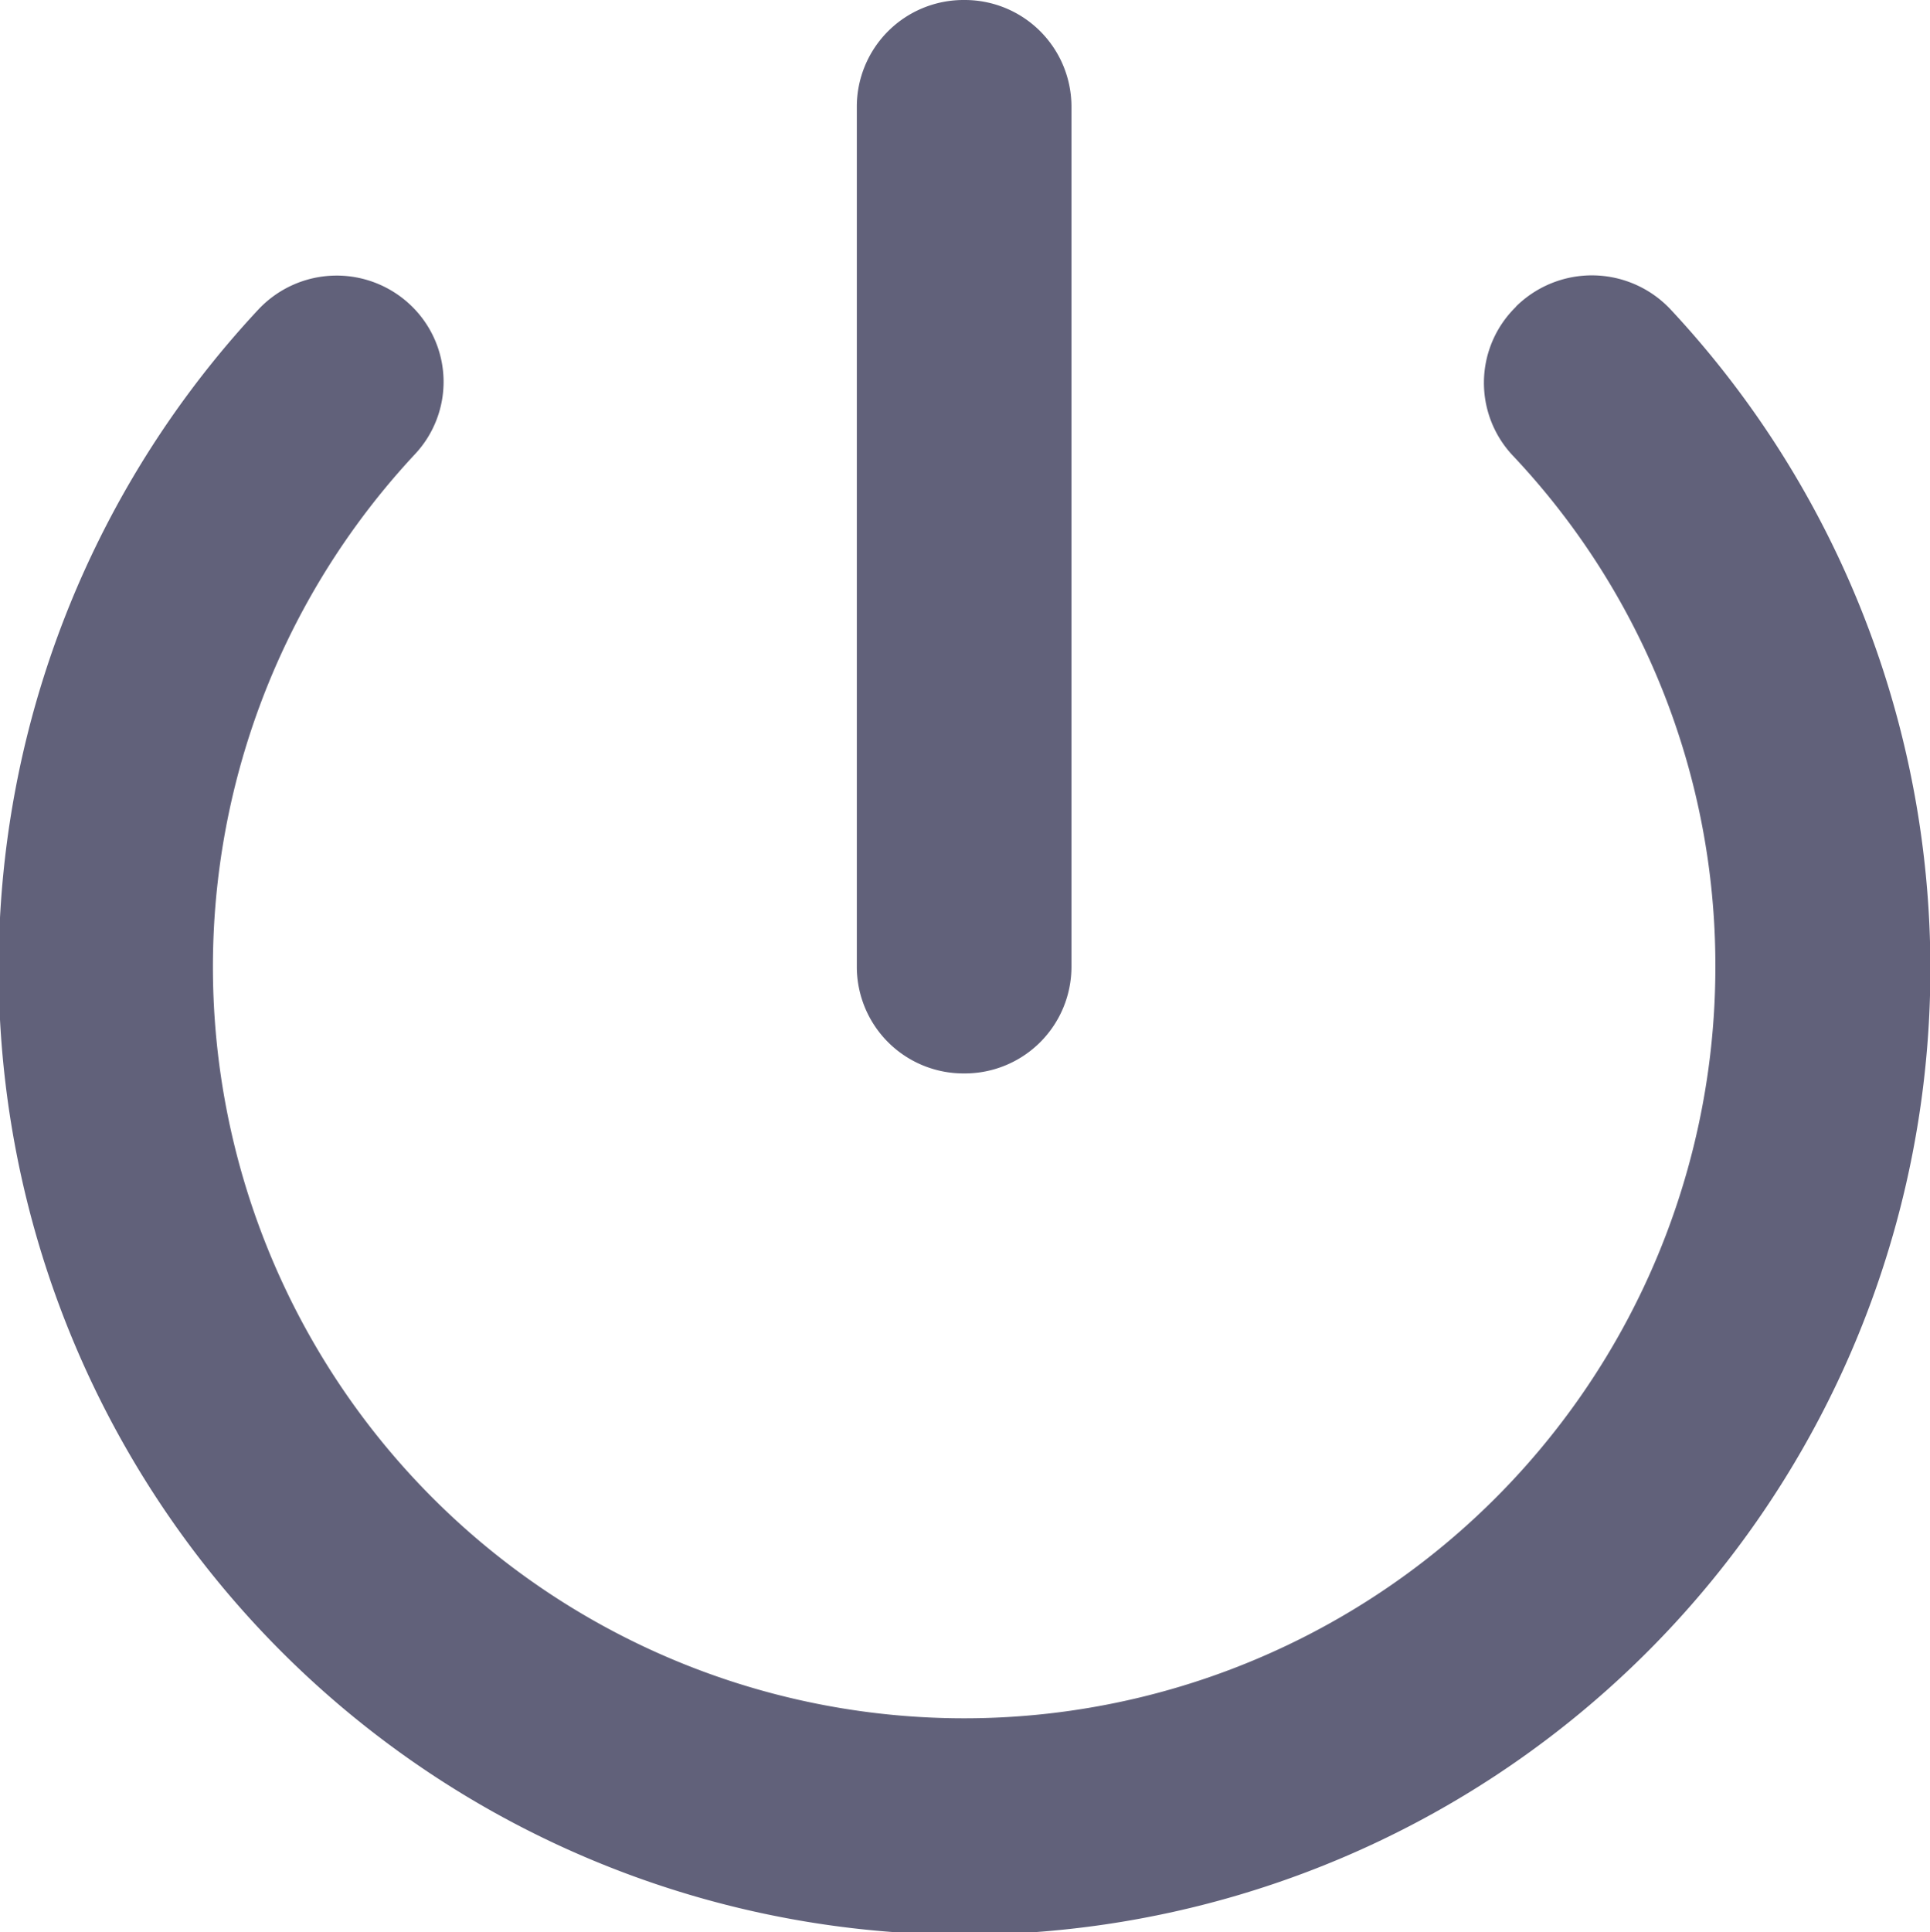 <svg xmlns="http://www.w3.org/2000/svg" xmlns:xlink="http://www.w3.org/1999/xlink" width="17.984" height="18.001" viewBox="0 0 17.984 18.001">
  <defs>
    <clipPath id="clip-path">
      <rect id="Rectangle_1368" data-name="Rectangle 1368" width="17.984" height="18.001" transform="translate(0 0)" fill="#61617a"/>
    </clipPath>
  </defs>
  <g id="Group_3613" data-name="Group 3613" transform="translate(0 0)">
    <g id="Group_3612" data-name="Group 3612" clip-path="url(#clip-path)">
      <path id="Path_3738" data-name="Path 3738" d="M8.99,0H8.977a.994.994,0,0,0-.993.994V9.007A.994.994,0,0,0,8.977,10H8.99a.994.994,0,0,0,.994-.993V.994A.994.994,0,0,0,8.99,0m5.136,2.858-.008.008A.989.989,0,0,0,14.1,4.248,6.915,6.915,0,0,1,15.984,9,7,7,0,1,1,3.866,4.232a.985.985,0,0,0-.021-1.371,1,1,0,0,0-1.439.024,9,9,0,1,0,13.163,0,1.006,1.006,0,0,0-1.443-.029" fill="#61617a"/>
    </g>
  </g>
</svg>
